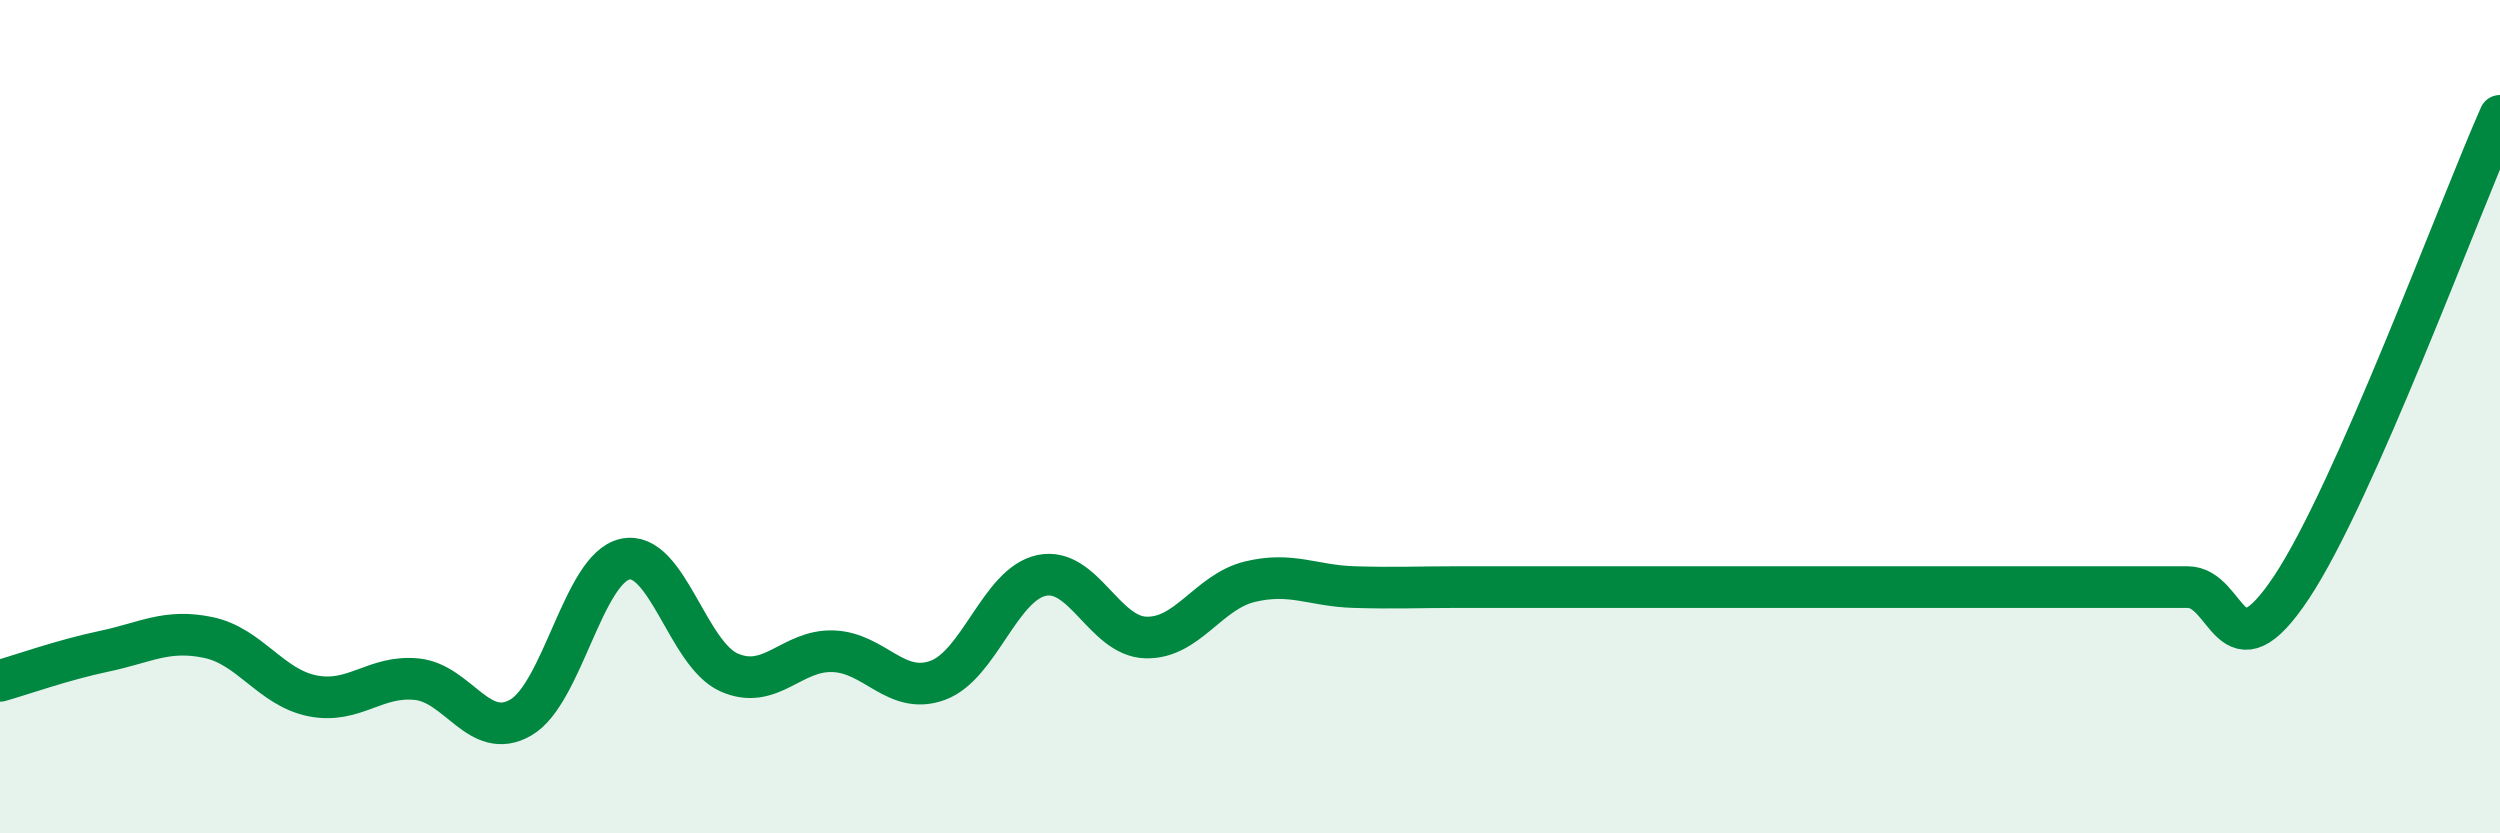 
    <svg width="60" height="20" viewBox="0 0 60 20" xmlns="http://www.w3.org/2000/svg">
      <path
        d="M 0,16.34 C 0.5,16.2 1.5,15.84 2.5,15.63 C 3.5,15.42 4,15.09 5,15.3 C 6,15.51 6.5,16.5 7.5,16.7 C 8.5,16.9 9,16.2 10,16.3 C 11,16.4 11.5,17.8 12.5,17.22 C 13.5,16.64 14,13.64 15,13.42 C 16,13.2 16.5,15.7 17.5,16.14 C 18.5,16.58 19,15.59 20,15.63 C 21,15.67 21.5,16.69 22.5,16.33 C 23.5,15.97 24,14.02 25,13.81 C 26,13.6 26.5,15.27 27.5,15.3 C 28.5,15.33 29,14.2 30,13.96 C 31,13.72 31.5,14.06 32.5,14.09 C 33.5,14.12 34,14.09 35,14.09 C 36,14.09 36.5,14.09 37.5,14.09 C 38.5,14.09 39,14.09 40,14.09 C 41,14.09 41.5,14.09 42.5,14.09 C 43.5,14.09 44,14.09 45,14.09 C 46,14.09 46.5,14.09 47.5,14.09 C 48.5,14.09 49,14.09 50,14.09 C 51,14.09 51.5,14.09 52.5,14.09 C 53.5,14.09 53.5,16.35 55,14.09 C 56.5,11.83 59,5.04 60,2.78L60 20L0 20Z"
        fill="#008740"
        opacity="0.1"
        stroke-linecap="round"
        stroke-linejoin="round"
      />
      <path
        d="M 0,16.34 C 0.5,16.2 1.5,15.84 2.5,15.63 C 3.5,15.42 4,15.09 5,15.3 C 6,15.51 6.5,16.5 7.5,16.7 C 8.5,16.9 9,16.2 10,16.3 C 11,16.4 11.5,17.8 12.5,17.22 C 13.5,16.64 14,13.64 15,13.42 C 16,13.2 16.5,15.7 17.5,16.14 C 18.5,16.58 19,15.59 20,15.63 C 21,15.67 21.5,16.69 22.5,16.33 C 23.5,15.97 24,14.02 25,13.81 C 26,13.6 26.5,15.27 27.5,15.3 C 28.5,15.33 29,14.2 30,13.96 C 31,13.72 31.5,14.06 32.5,14.09 C 33.5,14.12 34,14.09 35,14.09 C 36,14.09 36.5,14.09 37.5,14.09 C 38.5,14.09 39,14.09 40,14.09 C 41,14.09 41.5,14.09 42.5,14.09 C 43.5,14.09 44,14.09 45,14.09 C 46,14.09 46.5,14.09 47.5,14.09 C 48.5,14.09 49,14.09 50,14.09 C 51,14.09 51.5,14.09 52.5,14.09 C 53.5,14.09 53.5,16.35 55,14.09 C 56.5,11.83 59,5.04 60,2.78"
        stroke="#008740"
        stroke-width="1"
        fill="none"
        stroke-linecap="round"
        stroke-linejoin="round"
      />
    </svg>
  